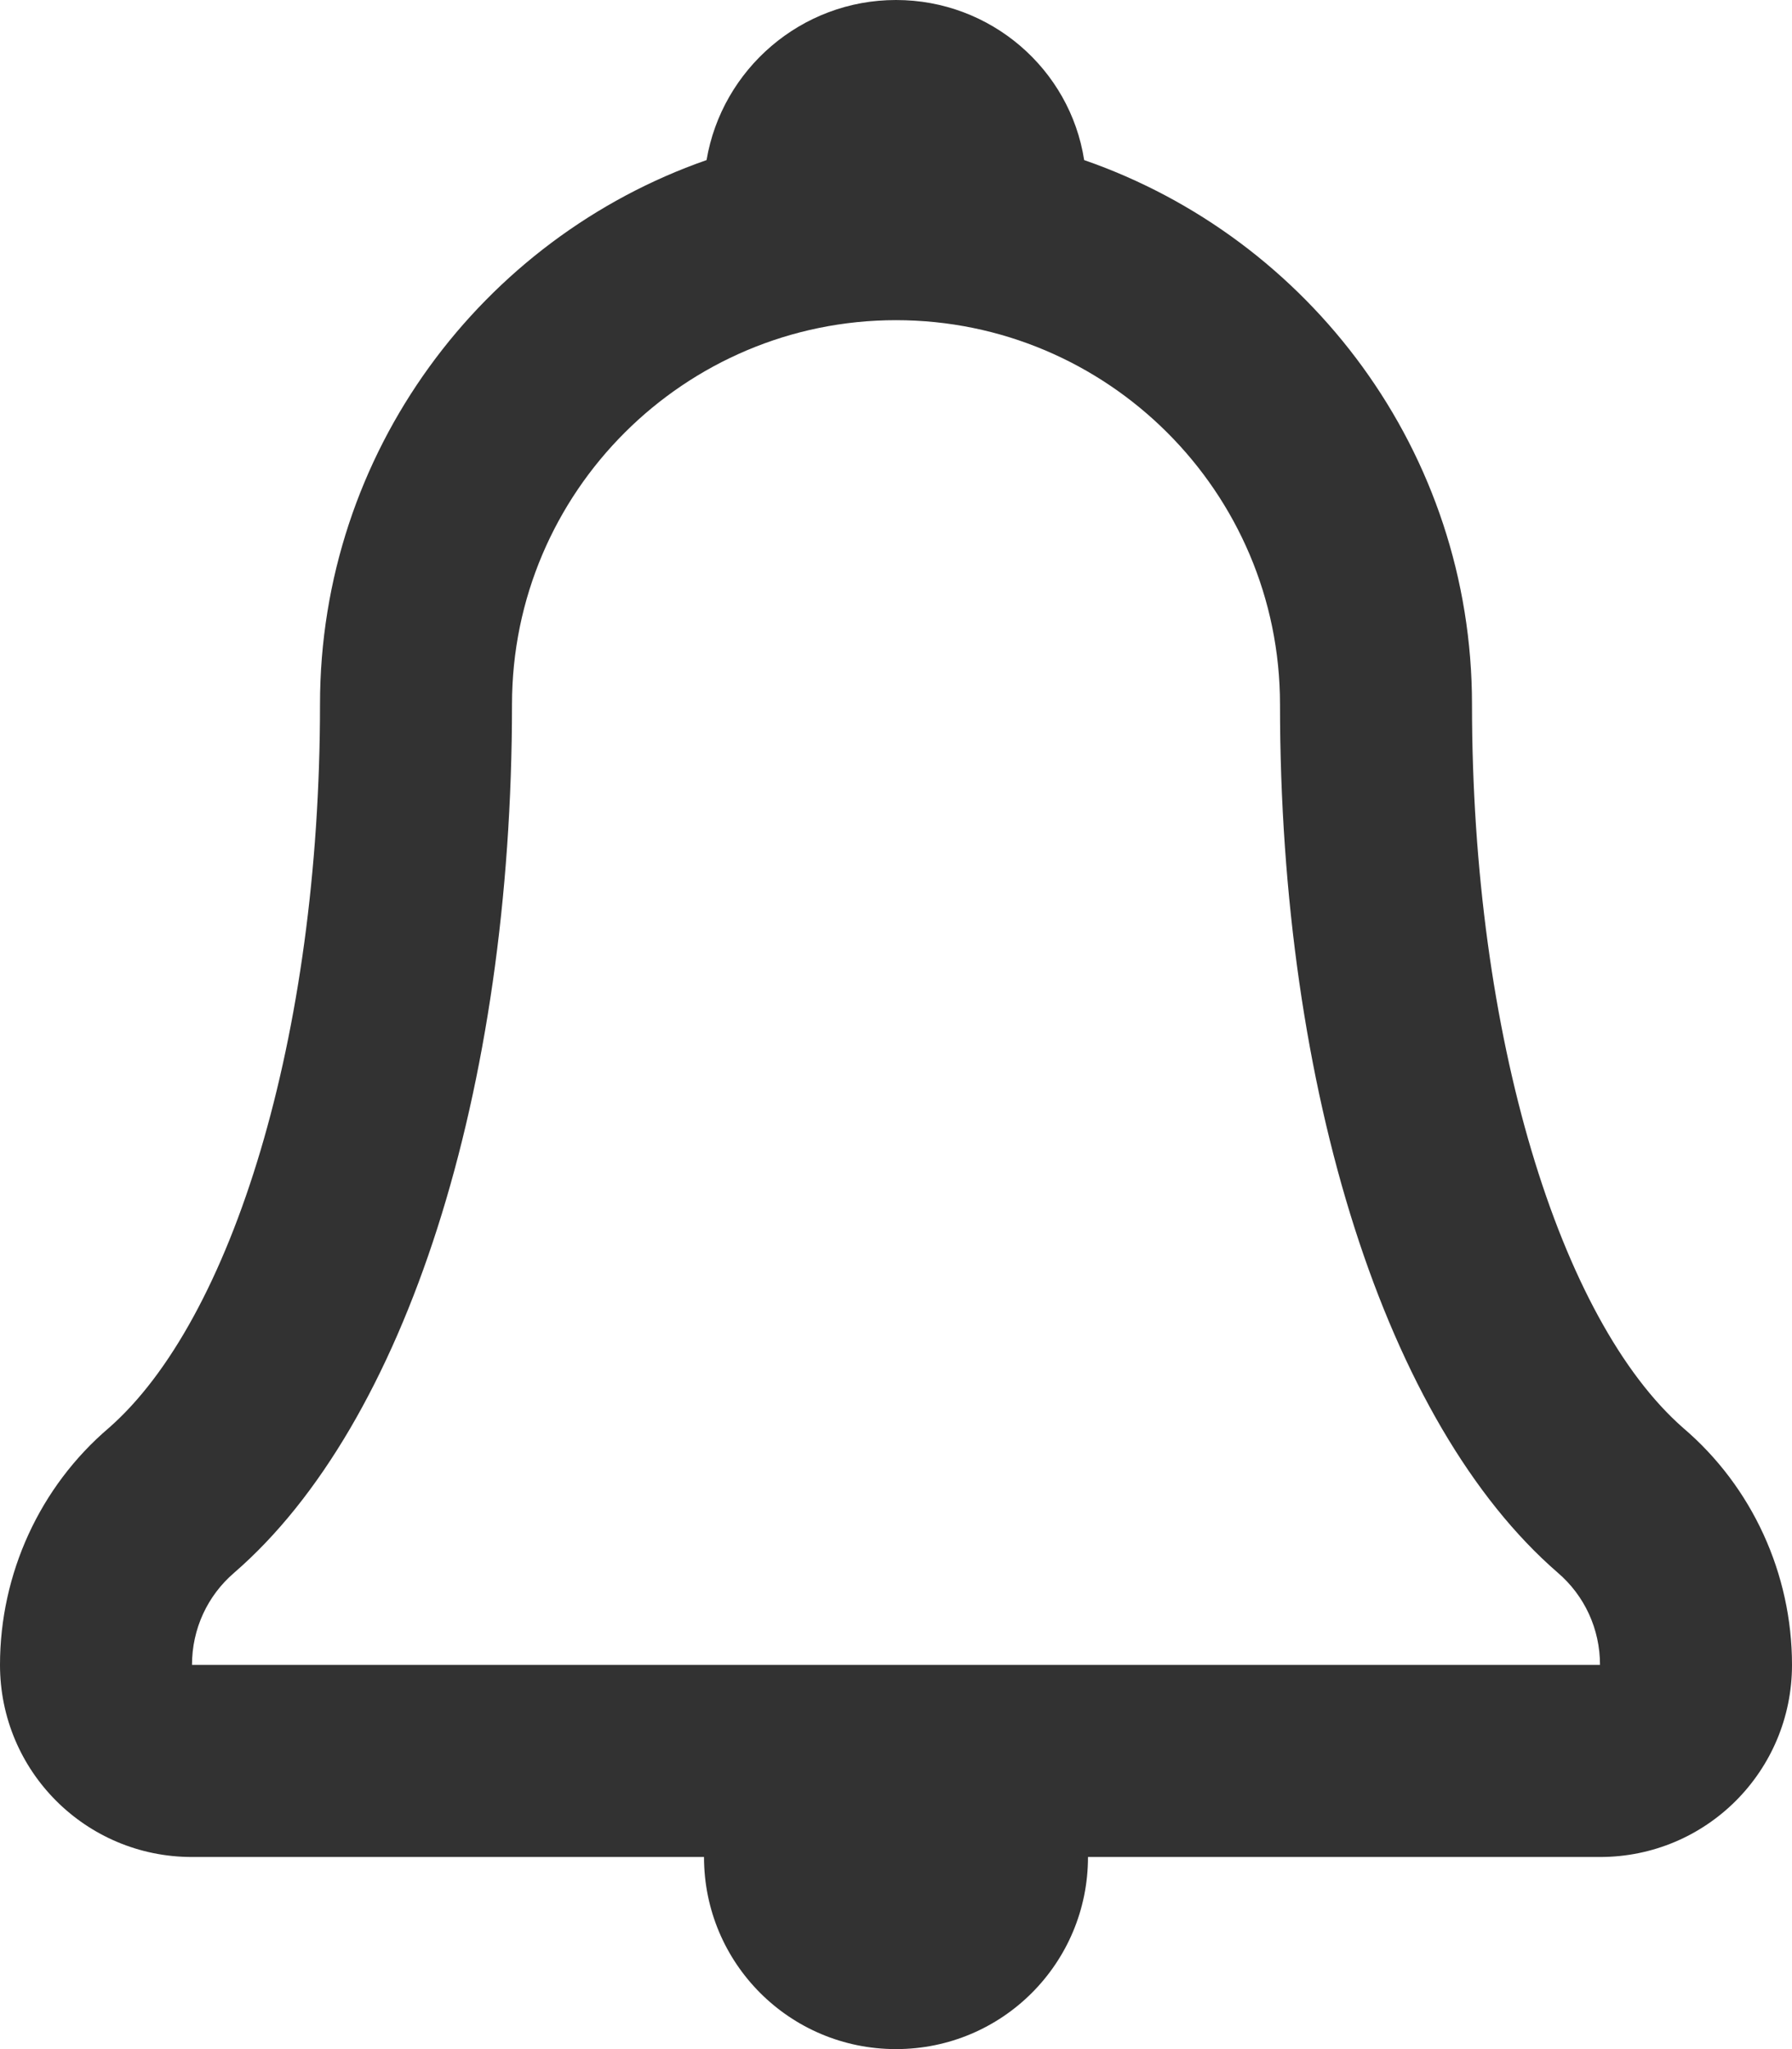 <?xml version="1.0" encoding="utf-8"?>
<svg xmlns="http://www.w3.org/2000/svg"
	xmlns:xlink="http://www.w3.org/1999/xlink"
	width="14px" height="16px" viewBox="0 0 14 16">
<path fillRule="evenodd" d="M 13.15 11.15C 12.19 10.31 11.5 8.1 11.5 5.5 11.5 3.53 10.23 1.86 8.47 1.25 8.36 0.54 7.74-0 7-0 6.26-0 5.64 0.54 5.52 1.25 3.77 1.86 2.5 3.53 2.5 5.5 2.5 8.1 1.81 10.31 0.85 11.15 0.31 11.61-0 12.29-0 13-0 13.83 0.67 14.5 1.5 14.5 1.5 14.5 5.5 14.5 5.5 14.5 5.5 15.33 6.17 16 7 16 7.83 16 8.5 15.33 8.5 14.5 8.5 14.5 12.5 14.5 12.5 14.5 13.33 14.5 14 13.83 14 13 14 12.29 13.69 11.61 13.15 11.15ZM 1.5 13C 1.5 12.72 1.62 12.46 1.83 12.28 3.17 11.12 4 8.52 4 5.5 4 3.84 5.35 2.5 7 2.5 8.65 2.5 10 3.84 10 5.5 10 8.52 10.83 11.12 12.17 12.28 12.38 12.46 12.5 12.72 12.5 13 12.5 13 1.5 13 1.5 13Z" fill="rgb(50,50,50)"/></svg>